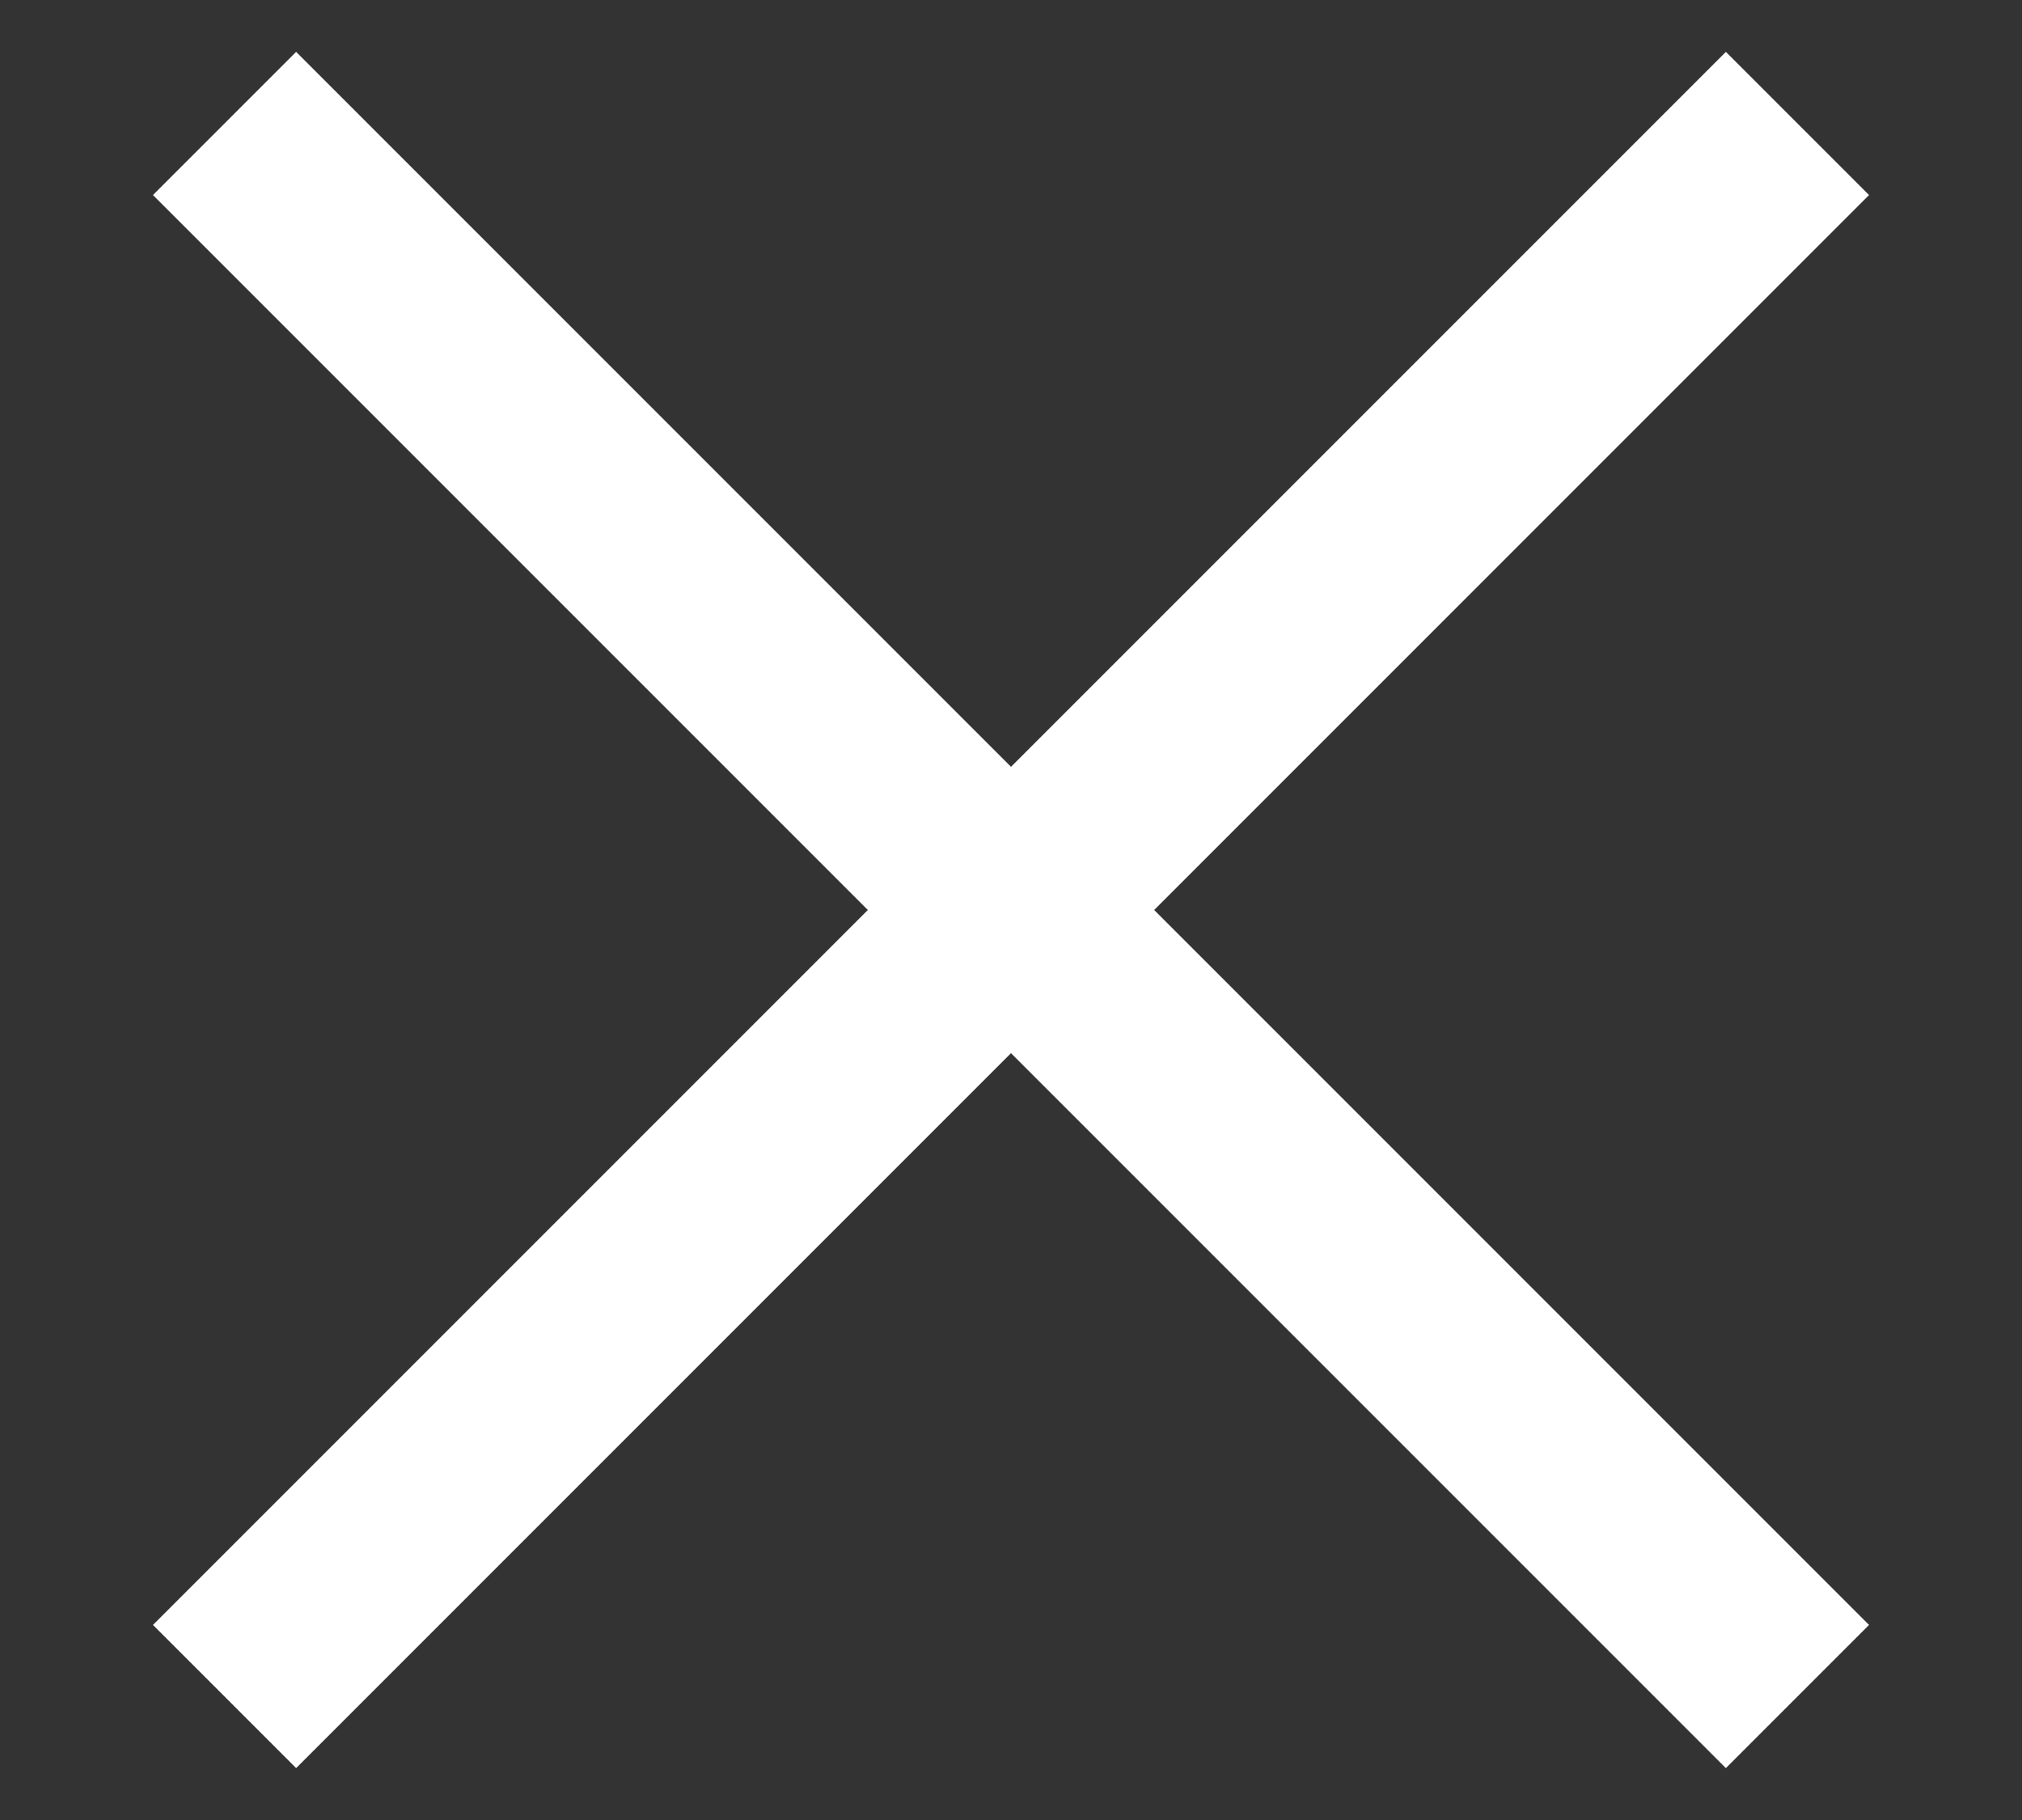 <svg xmlns="http://www.w3.org/2000/svg" width="40" height="36" viewBox="0 0 40 36"><rect x="0" y="0" width="40" height="36" fill="#333333" stroke="none"/><defs><style>.a{fill:#fff;}.svg-origin{fill:none;}</style></defs><title>icon-close</title><rect class="a" x="-2" y="16" width="44" height="4" transform="translate(-6.87 19.414) rotate(-45)"/><rect class="a" x="18" y="-4" width="4" height="44" transform="translate(-6.87 19.414) rotate(-45)"/><rect class="a" x="-2" y="16" width="44" height="4" transform="translate(-6.87 19.414) rotate(-45)"/><rect class="a" x="18" y="-4" width="4" height="44" transform="translate(-6.87 19.414) rotate(-45)"/><rect class="svg-origin" width="40" height="36"/></svg>